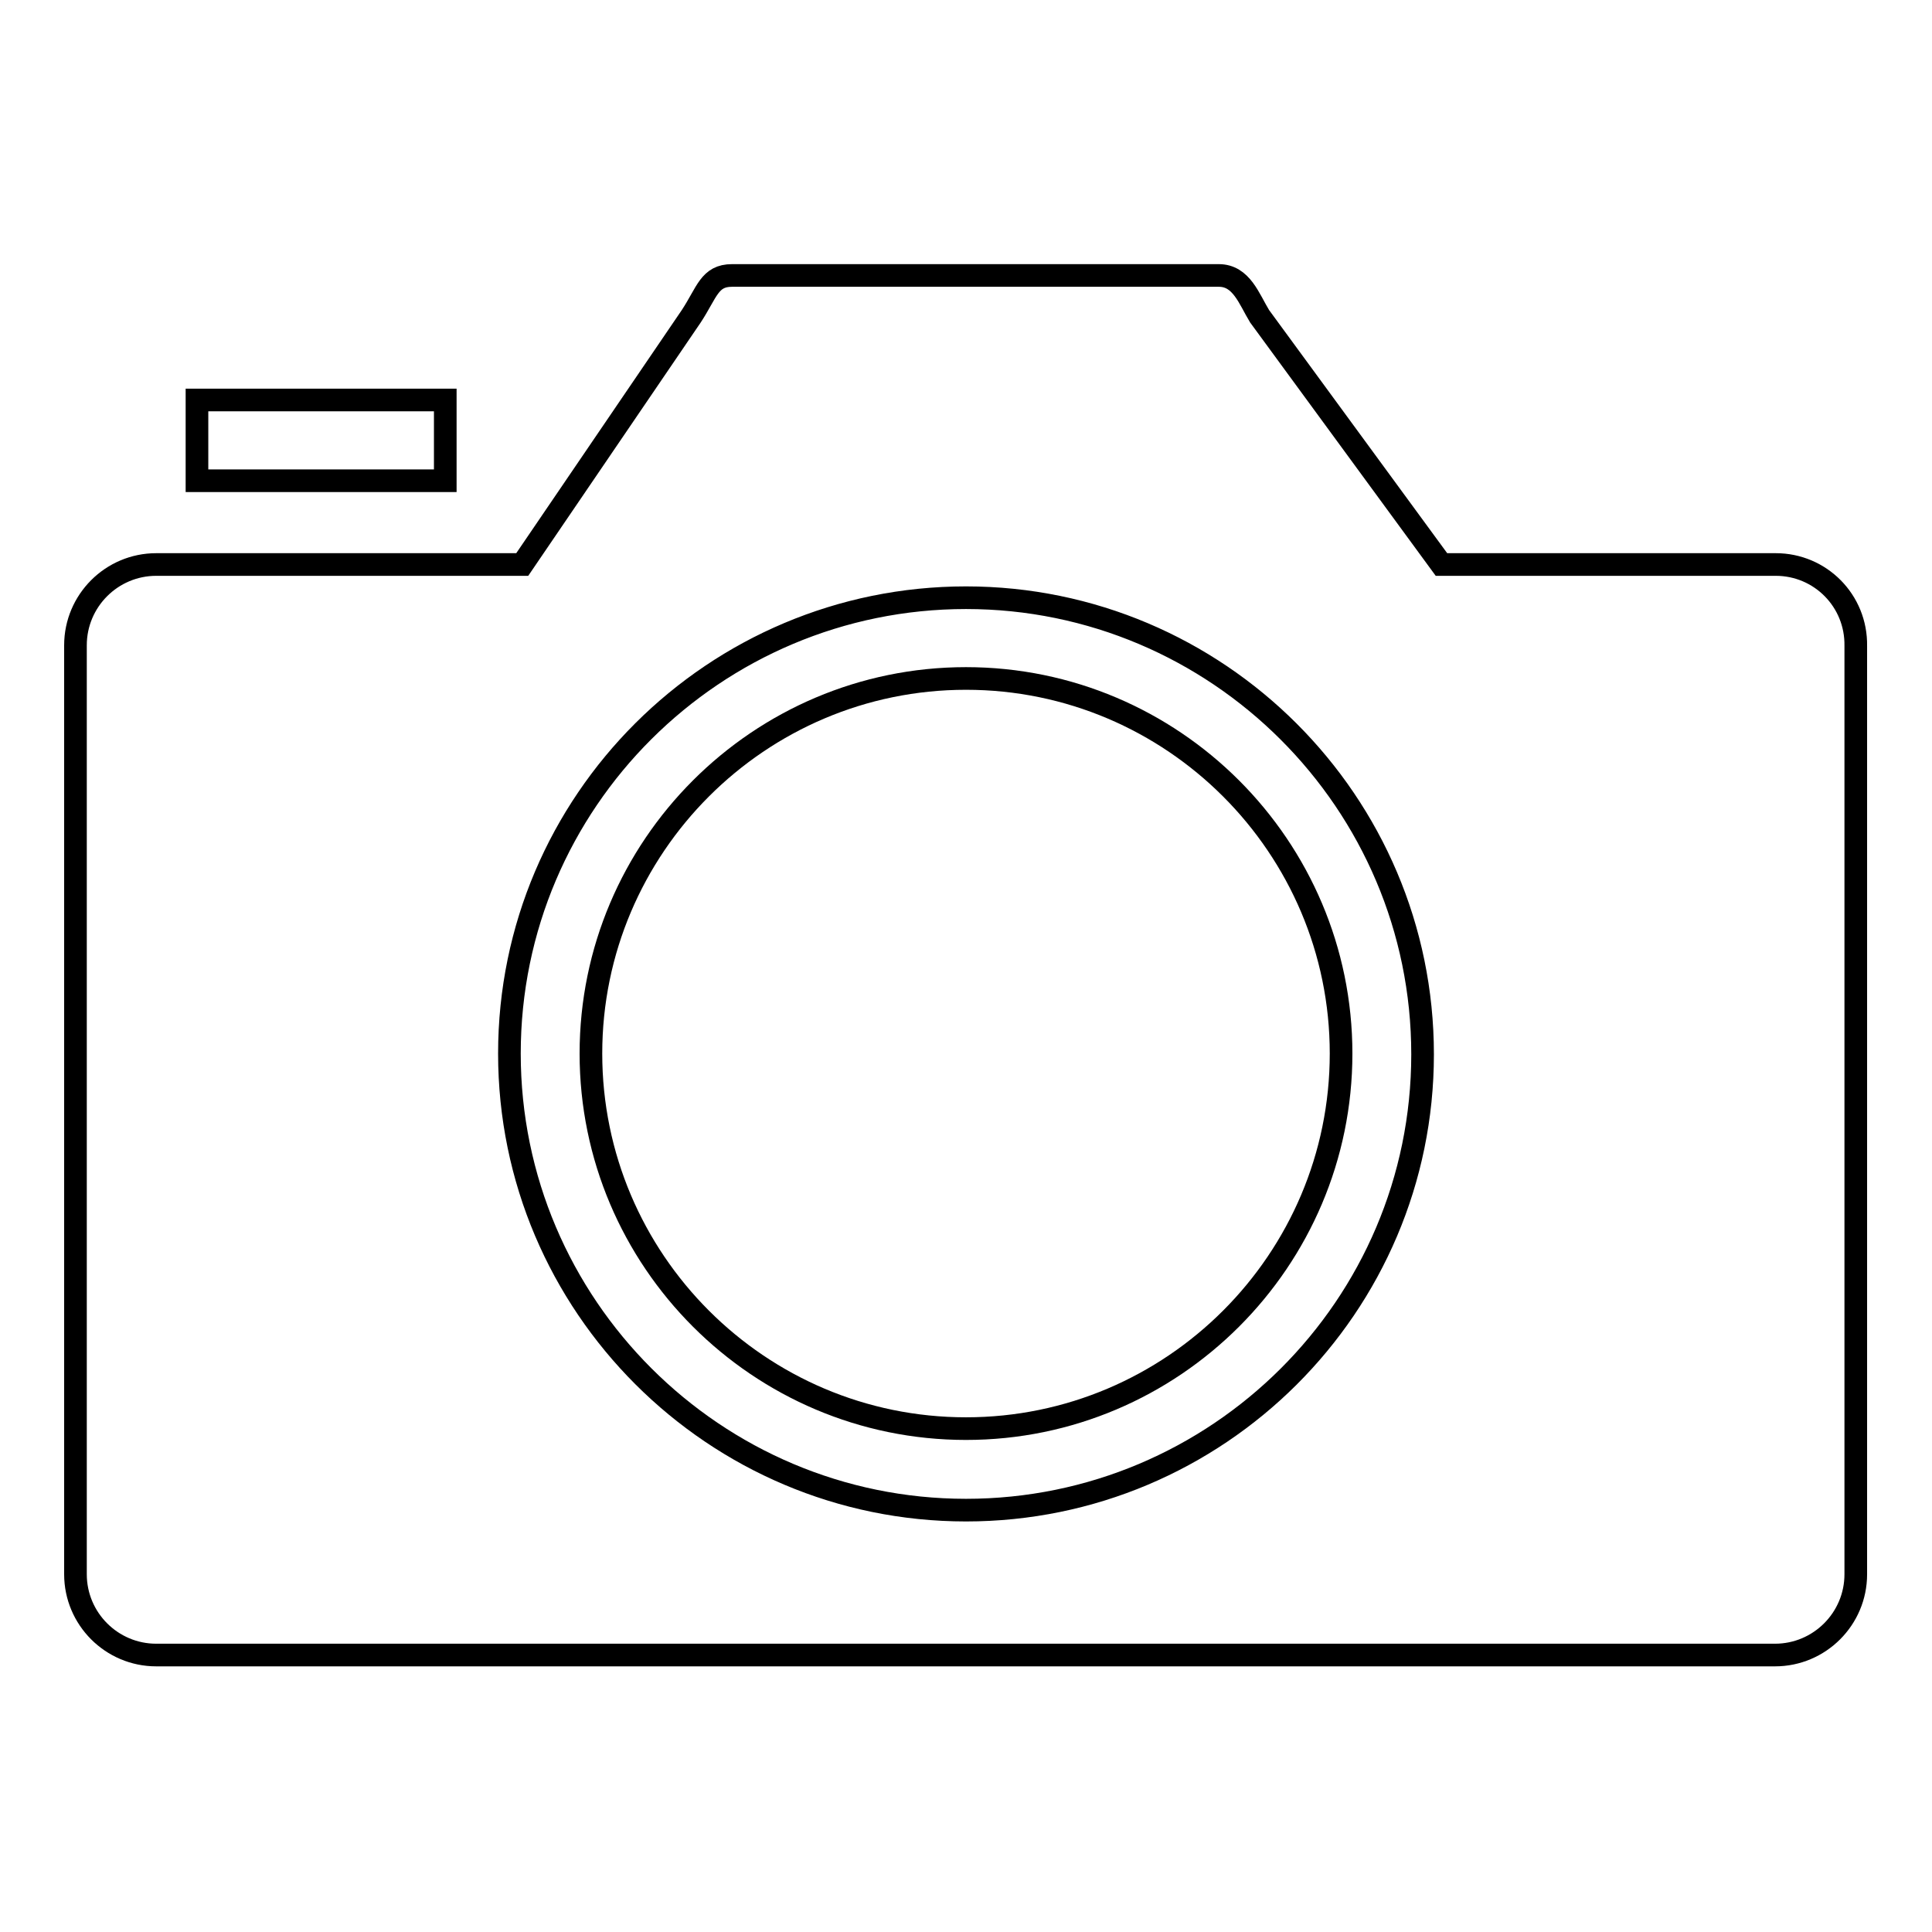 <?xml version="1.0" encoding="utf-8"?>
<!-- Svg Vector Icons : http://www.onlinewebfonts.com/icon -->
<!DOCTYPE svg PUBLIC "-//W3C//DTD SVG 1.1//EN" "http://www.w3.org/Graphics/SVG/1.1/DTD/svg11.dtd">
<svg version="1.1" xmlns="http://www.w3.org/2000/svg" xmlns:xlink="http://www.w3.org/1999/xlink" x="0px" y="0px" viewBox="0 0 256 256" enable-background="new 0 0 256 256" xml:space="preserve">
<g><g><path stroke-width="3" fill-opacity="0" stroke="#000000"  d="M235.3,74.8H191l-24.1-32.9c-1.4-2.3-2.4-5.4-5.4-5.4H97c-3,0-3.3,2.2-5.4,5.4L69.2,74.8H20.7c-5.9,0-10.7,4.8-10.7,10.7v123.1c0,5.9,4.8,10.7,10.7,10.7h214.5c5.9,0,10.7-4.8,10.7-10.7V85.6C246,79.6,241.2,74.8,235.3,74.8 M128,200.1c-33.3,0-60.5-27.1-60.5-60.5S94.7,79.2,128,79.2s60.5,27.1,60.5,60.5S161.3,200.1,128,200.1"/><path stroke-width="3" fill-opacity="0" stroke="#000000"  d="M128,89.9c-27.4,0-49.7,22.3-49.7,49.7c0,27.4,22.3,49.7,49.7,49.7c27.4,0,49.7-22.3,49.7-49.7C177.7,112.2,155.4,89.9,128,89.9"/><path stroke-width="3" fill-opacity="0" stroke="#000000"  d="M26.1,53H59v10.7H26.1V53z"/></g></g>
</svg>